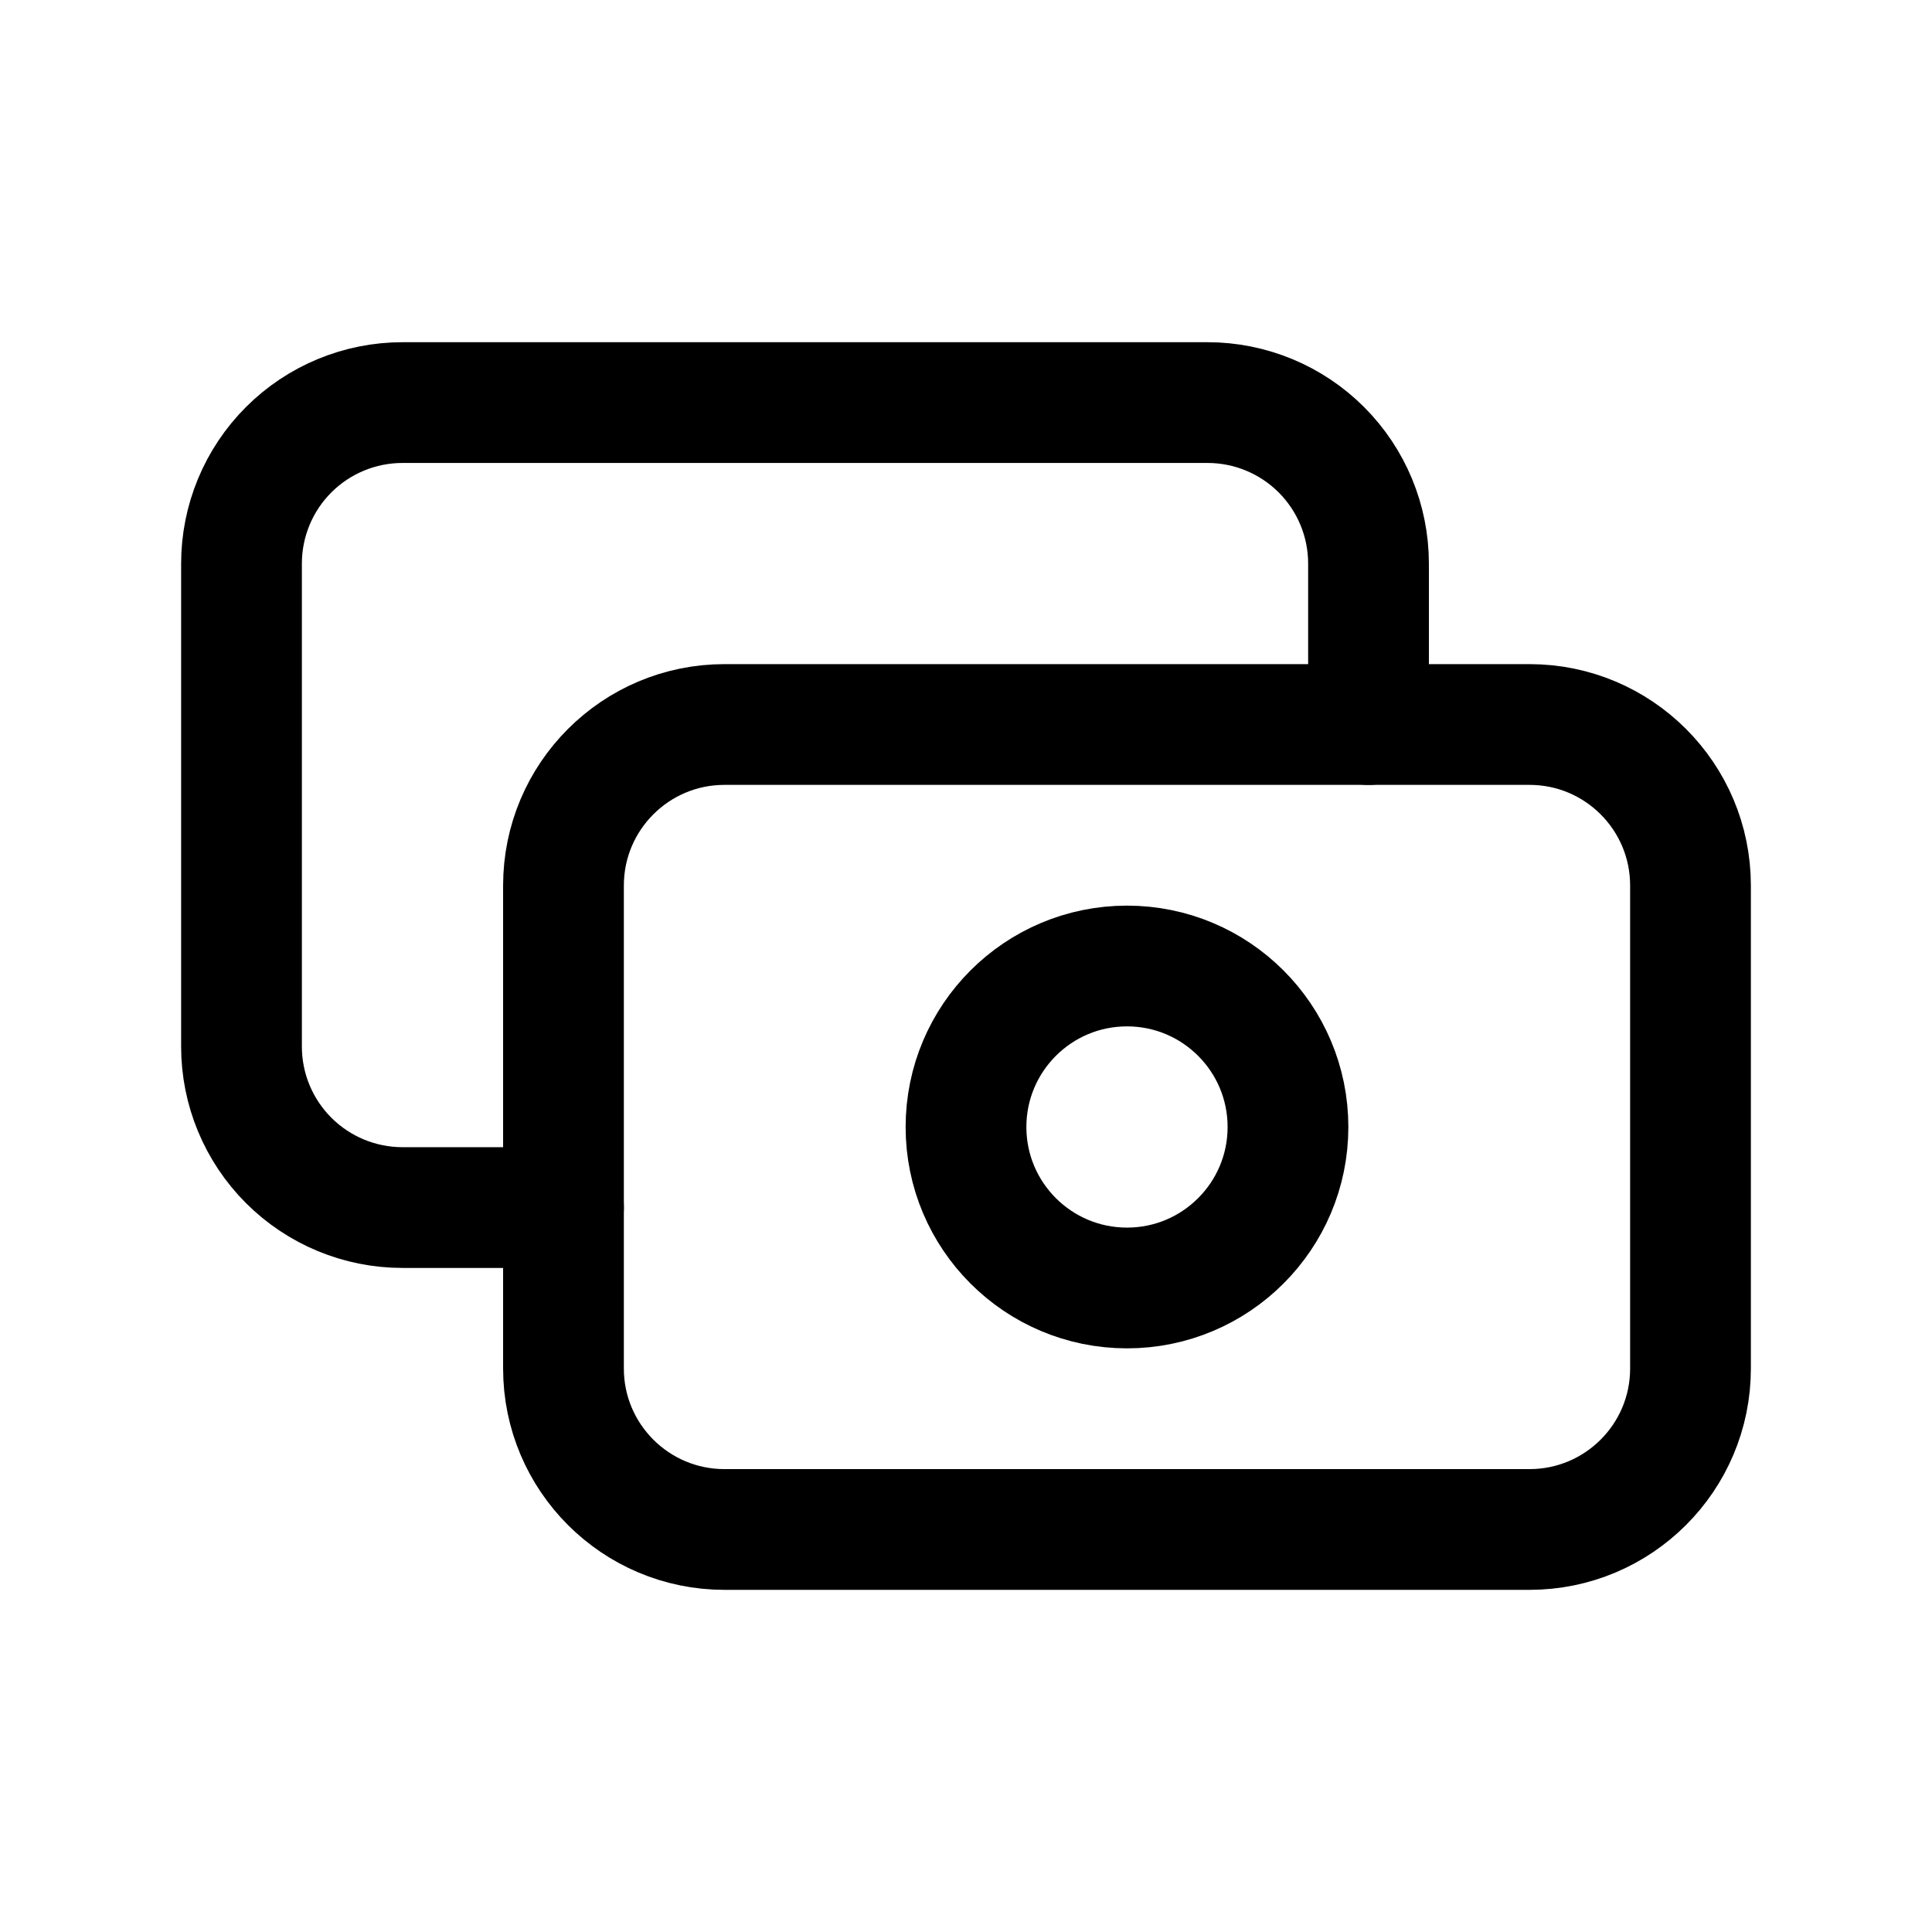 <svg width="32" height="32" viewBox="0 0 32 32" fill="none" xmlns="http://www.w3.org/2000/svg">
<path d="M25.333 12H12C10.527 12 9.333 13.194 9.333 14.667V22.667C9.333 24.139 10.527 25.333 12 25.333H25.333C26.806 25.333 28 24.139 28 22.667V14.667C28 13.194 26.806 12 25.333 12Z" stroke="black" stroke-width="2" stroke-linecap="round" stroke-linejoin="round"/>
<path d="M18.667 21.333C20.139 21.333 21.333 20.139 21.333 18.667C21.333 17.194 20.139 16 18.667 16C17.194 16 16 17.194 16 18.667C16 20.139 17.194 21.333 18.667 21.333Z" stroke="black" stroke-width="2" stroke-linecap="round" stroke-linejoin="round"/>
<path d="M22.667 12.001V9.335C22.667 8.627 22.386 7.949 21.886 7.449C21.386 6.949 20.707 6.668 20 6.668H6.667C5.959 6.668 5.281 6.949 4.781 7.449C4.281 7.949 4 8.627 4 9.335V17.335C4 18.042 4.281 18.72 4.781 19.22C5.281 19.72 5.959 20.001 6.667 20.001H9.333" stroke="black" stroke-width="2" stroke-linecap="round" stroke-linejoin="round"/>
</svg>
